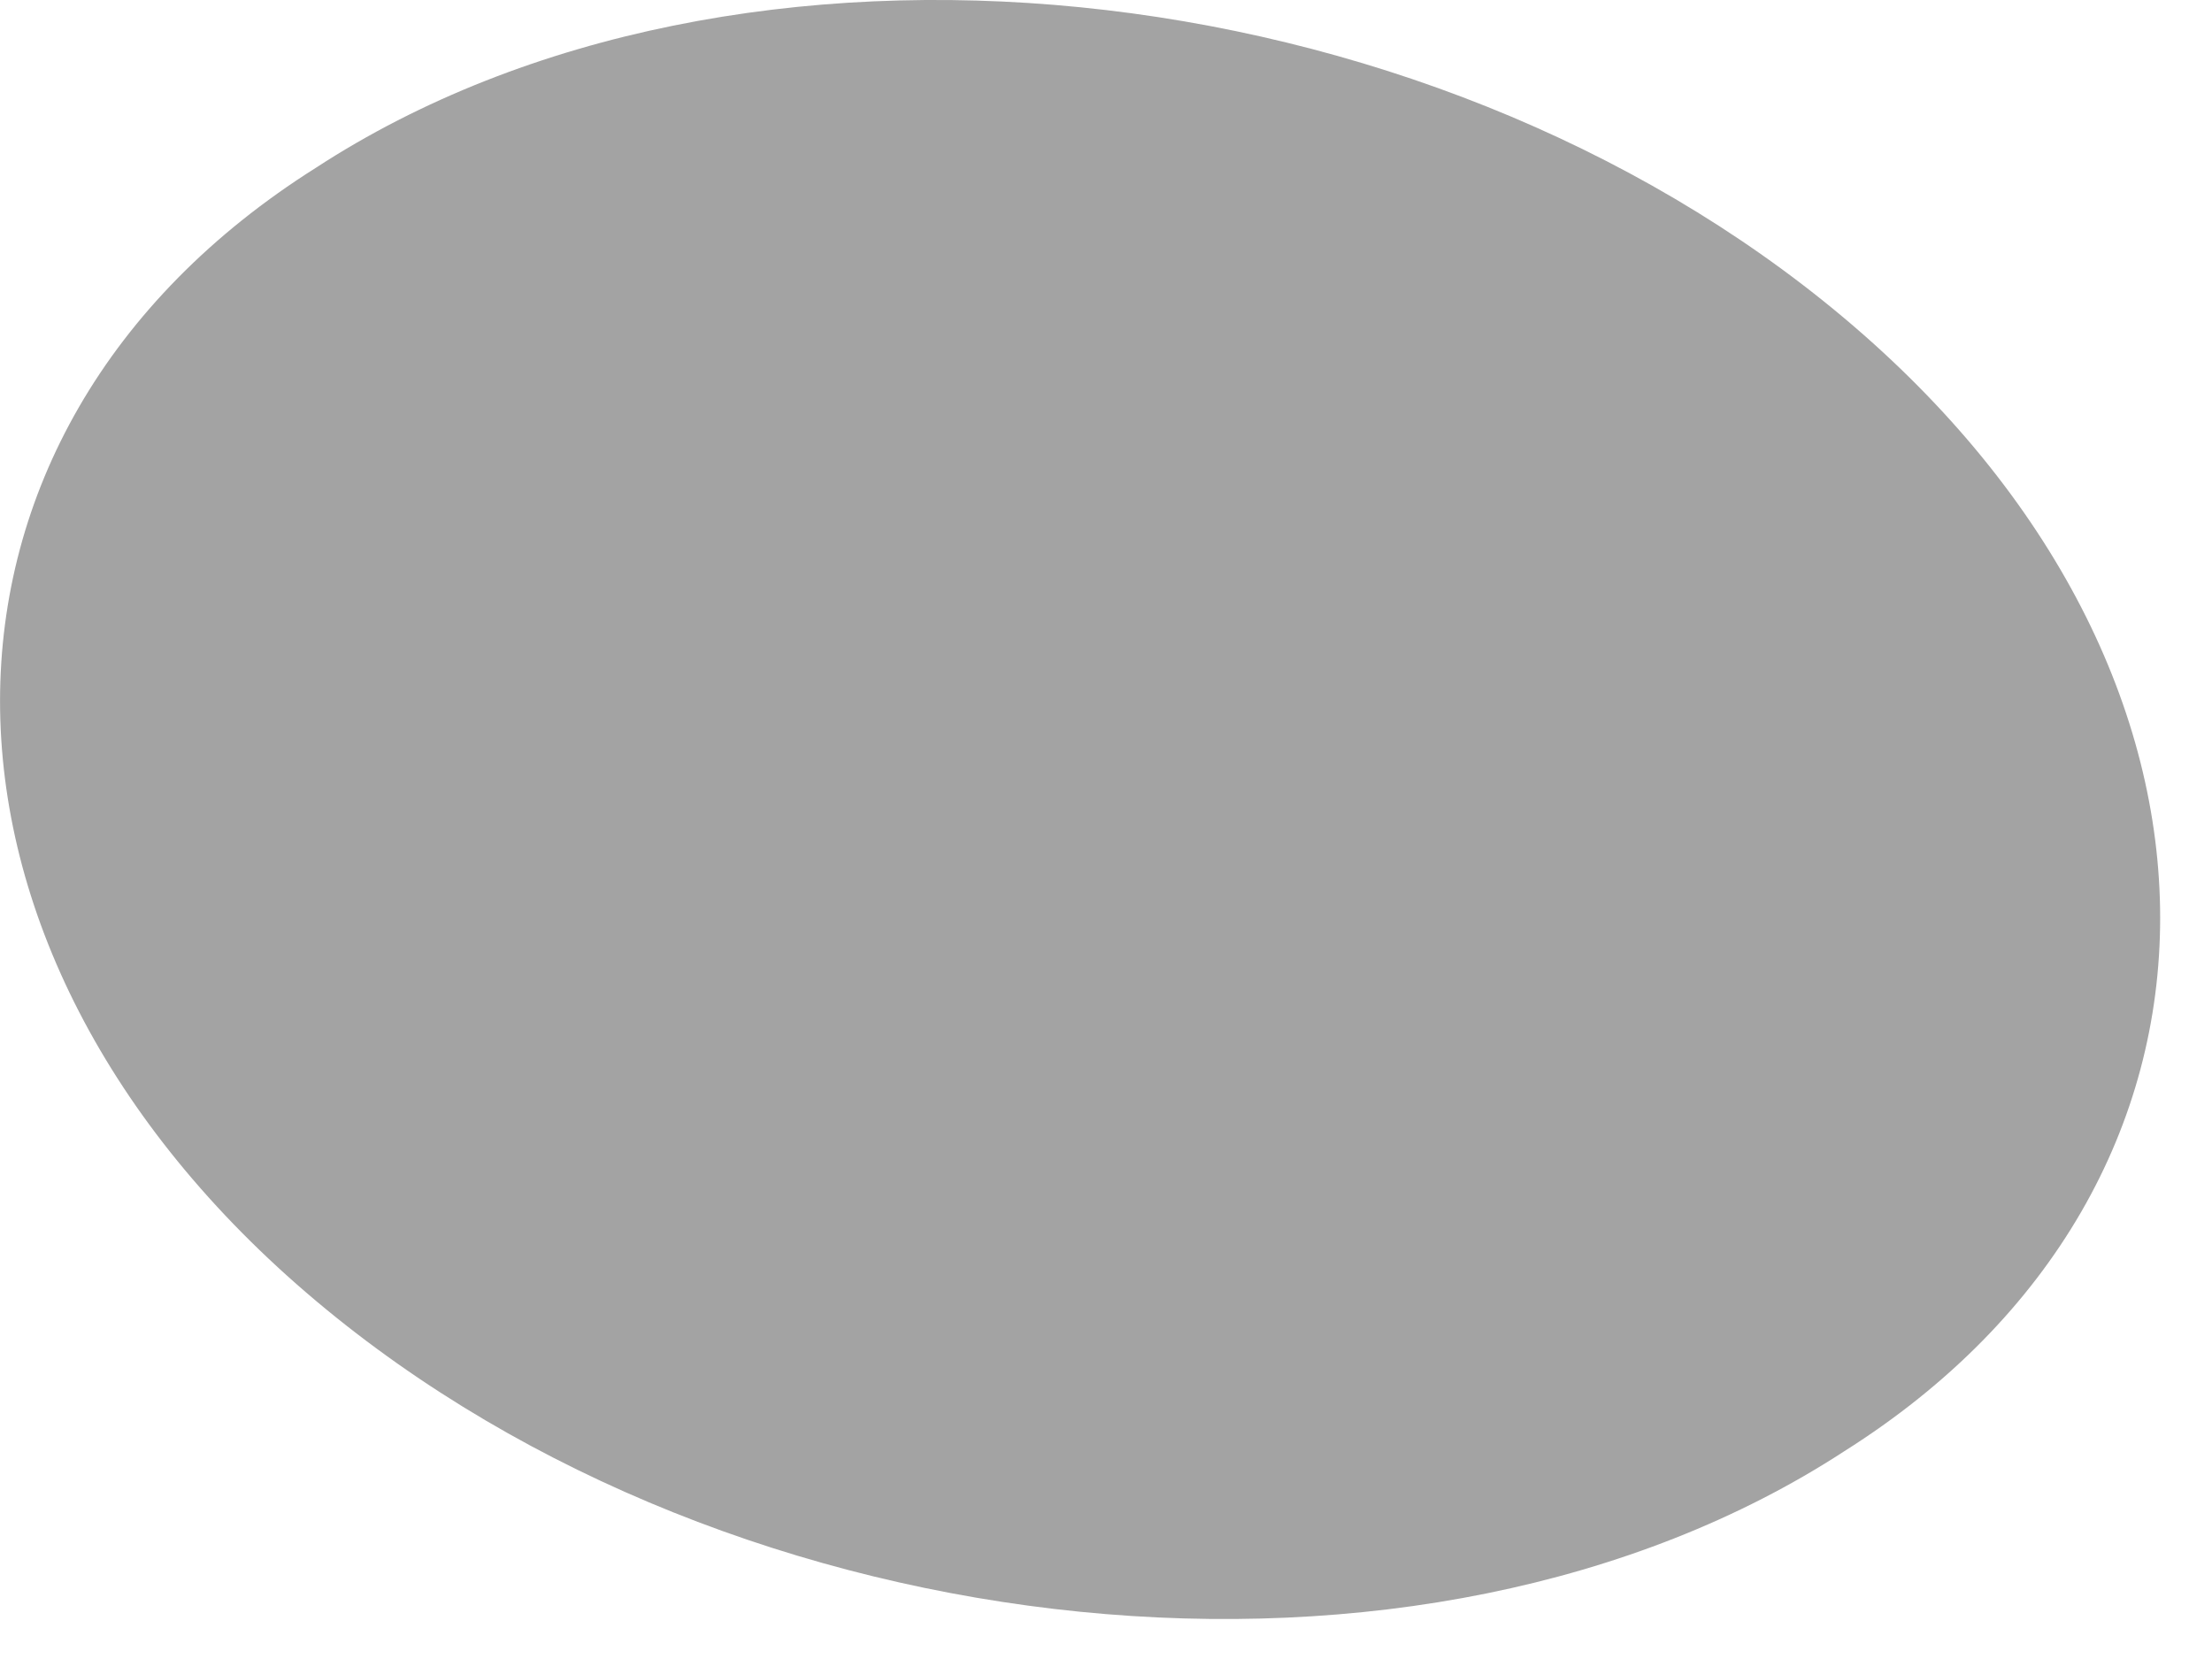 <?xml version="1.0" encoding="utf-8"?>
<svg xmlns="http://www.w3.org/2000/svg" fill="none" height="100%" overflow="visible" preserveAspectRatio="none" style="display: block;" viewBox="0 0 12 9" width="100%">
<path d="M1.714 7.057C-0.571 5.136 -0.571 2.35 1.714 0.91C3.999 -0.579 7.72 -0.195 10.005 1.726C12.29 3.647 12.29 6.432 10.005 7.873C7.72 9.362 3.999 8.978 1.714 7.057Z" fill="url(#paint0_radial_0_103)" id="Vector" opacity="0.36" style="mix-blend-mode:screen"/>
<defs>
<radialGradient cx="0" cy="0" gradientTransform="translate(69.879 -12.621) rotate(147.303) scale(4.301 4.643)" gradientUnits="userSpaceOnUse" id="paint0_radial_0_103" r="1">
<stop stop-color="#FFC28A"/>
<stop offset="0.22" stop-color="#C29469"/>
<stop offset="0.6" stop-color="#5A4531"/>
<stop offset="0.87" stop-color="#19130D"/>
<stop offset="1"/>
</radialGradient>
</defs>
</svg>